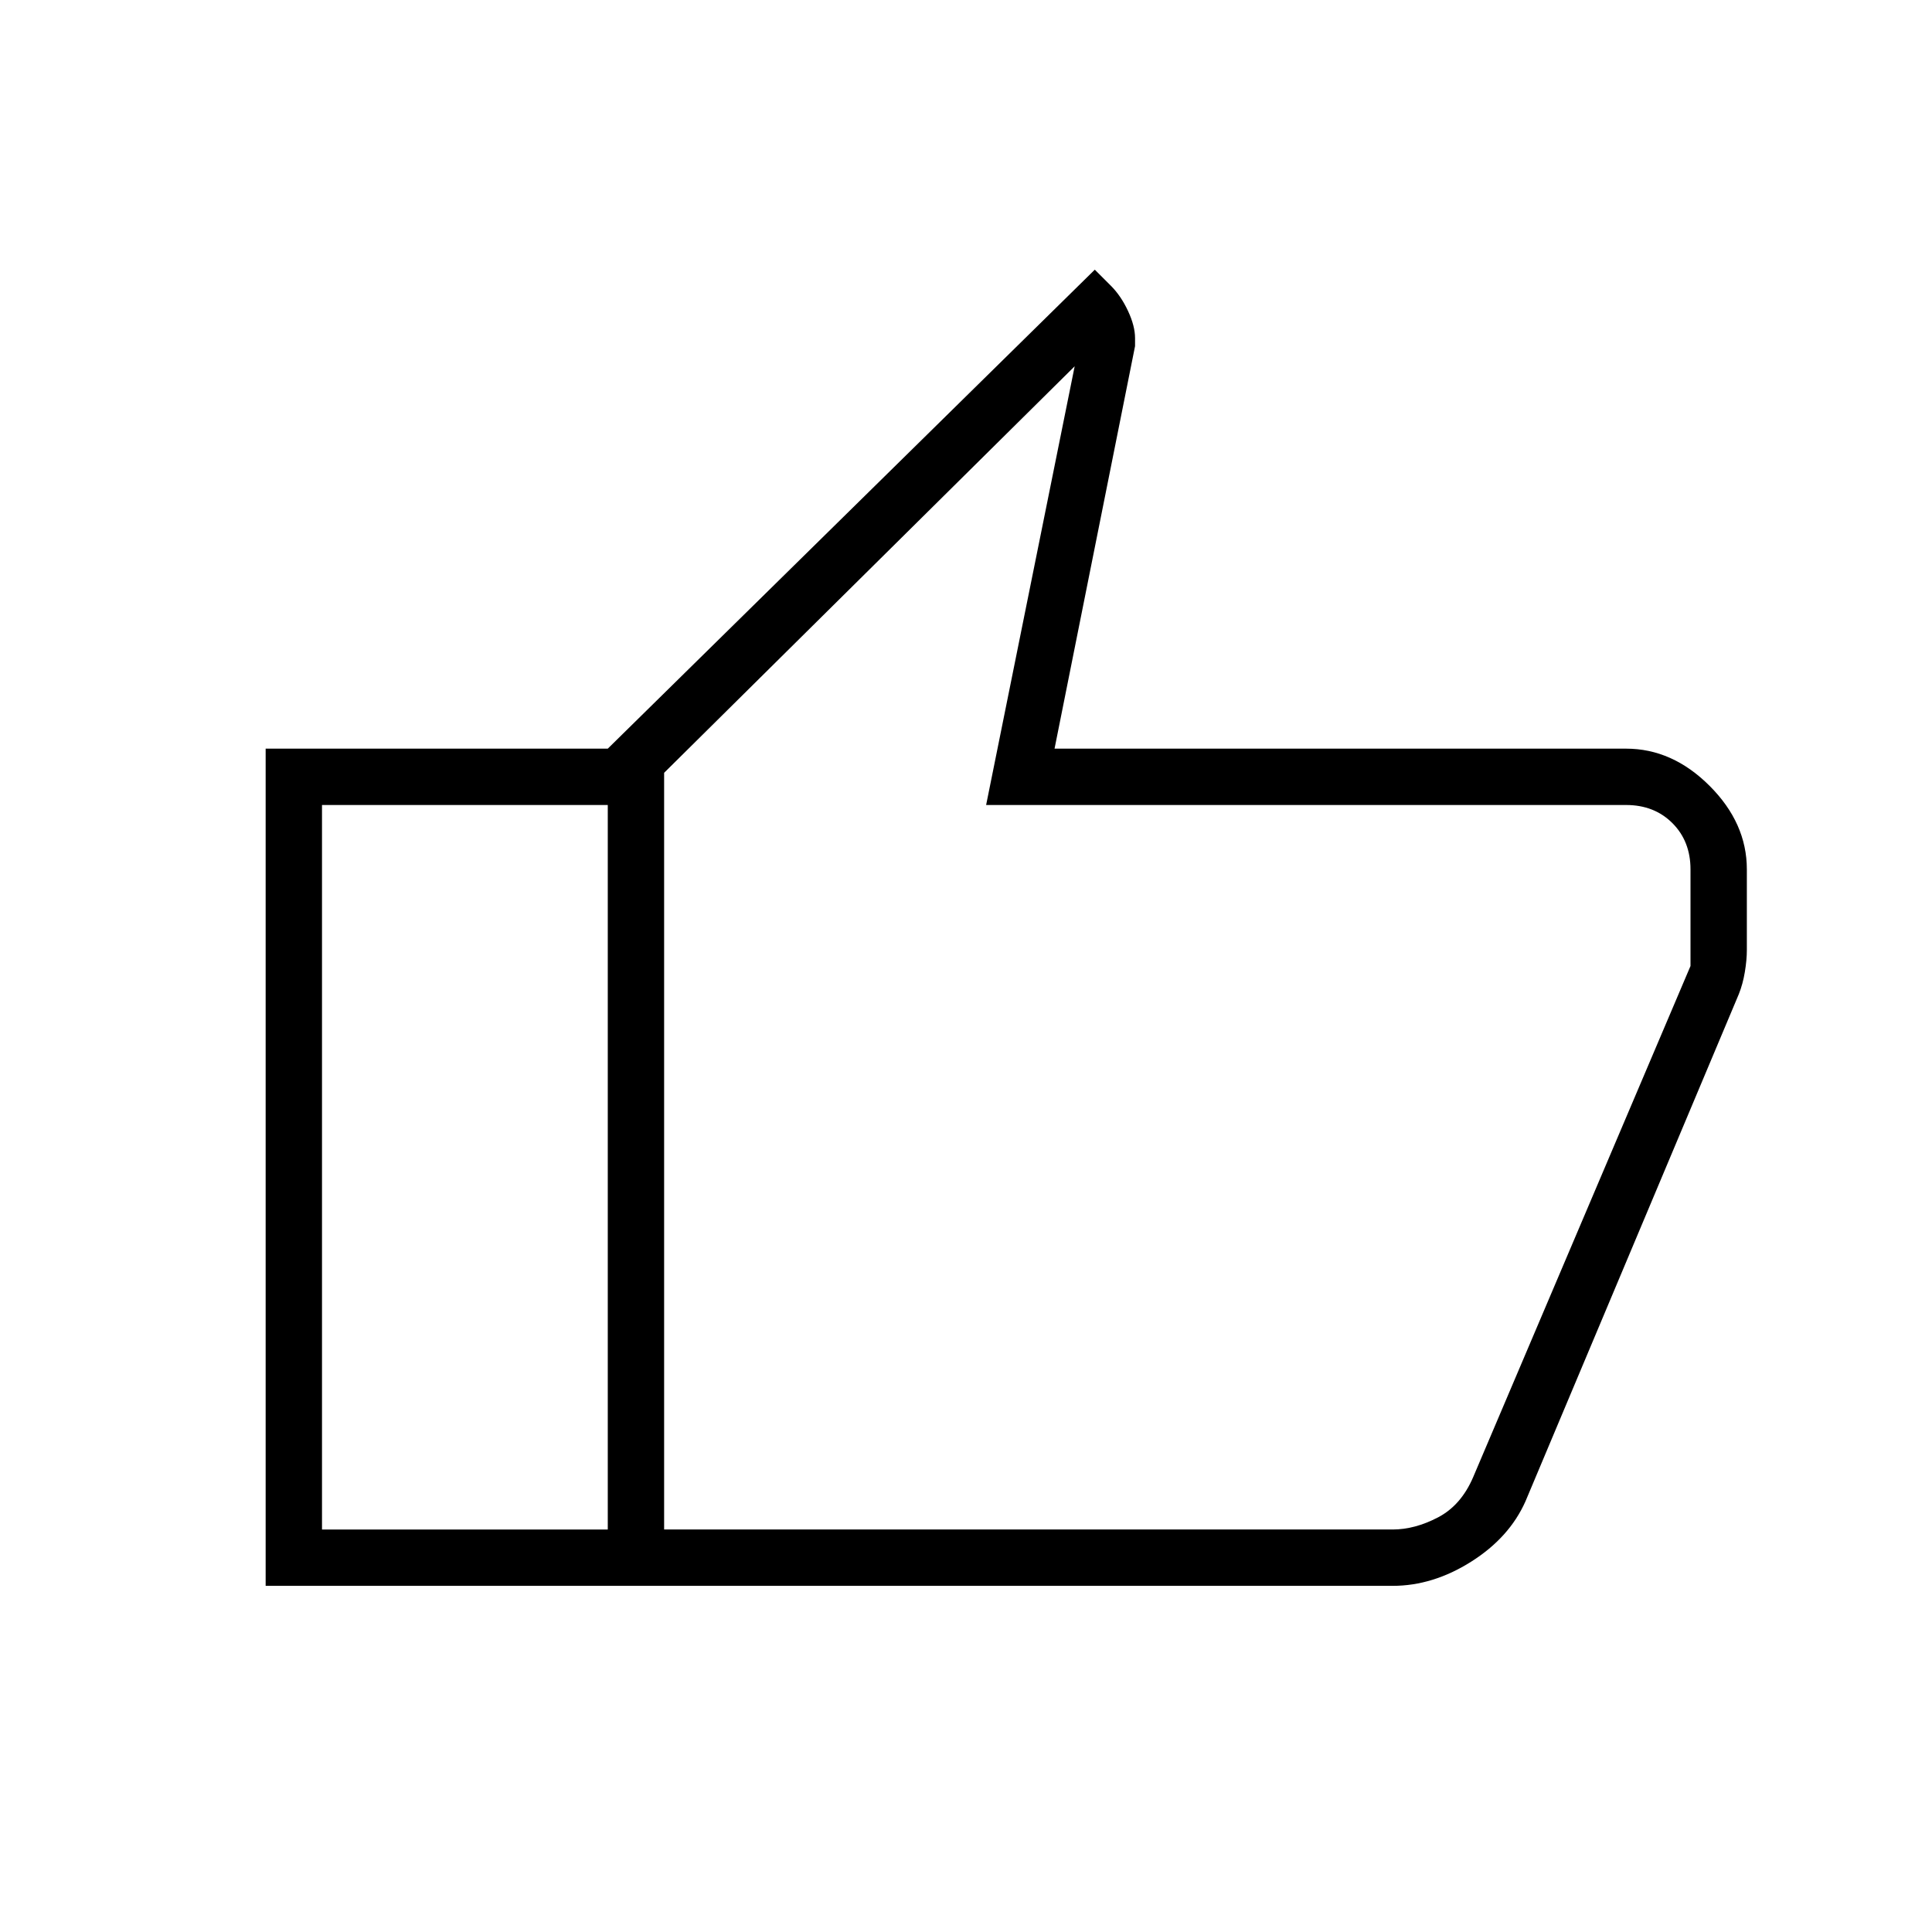<?xml version="1.0" encoding="UTF-8"?> <svg xmlns="http://www.w3.org/2000/svg" height="24px" viewBox="0 -960 960 960" width="24px" fill="#000000"><path d="M692-172H302v-416l242-238 8 8q5 5 8.5 12.5T564-792v4l-40 200h284q23 0 41.5 18.5T868-528v40q0 5-1 11t-3 11L758-214q-8 18-27 30t-39 12Zm-362-28h362q11 0 22.5-6t17.5-20l108-254v-48q0-14-9-23t-23-9H490l44-218-204 202v376Zm0-376v376-376Zm-28-12v28H160v360h142v28H132v-416h170Z"></path></svg> 